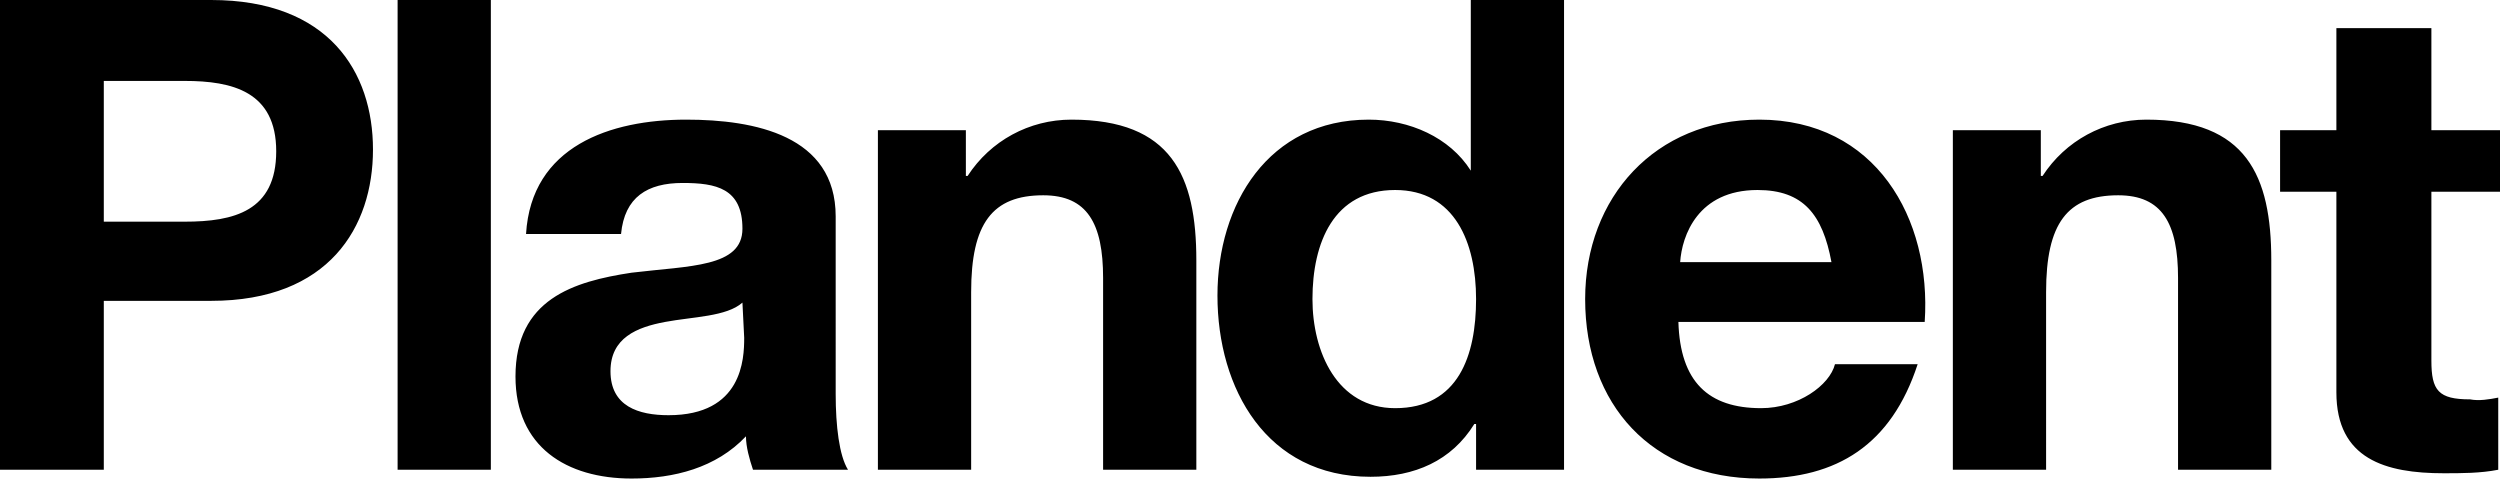 <?xml version="1.0" encoding="utf-8"?>
<!-- Generator: Adobe Illustrator 27.2.0, SVG Export Plug-In . SVG Version: 6.00 Build 0)  -->
<svg version="1.1" id="Ebene_1" xmlns="http://www.w3.org/2000/svg" xmlns:xlink="http://www.w3.org/1999/xlink" x="0px" y="0px"
	 viewBox="0 0 142.1 27.2" style="enable-background:new 0 0 142.1 27.2;" xml:space="preserve">
<path d="M138.1,1.6h-5.3v5.8h-3.2v3.5h3.2v11.4c0,3.8,2.8,4.6,6.1,4.6c1,0,2.1,0,3.1-0.2v-4.1c-0.5,0.1-1.1,0.2-1.6,0.1
	c-1.8,0-2.2-0.5-2.2-2.2v-9.6h3.9V7.4h-3.9V1.6H138.1z M111,26.7h5.3V16.6c0-3.9,1.2-5.5,4.1-5.5c2.5,0,3.4,1.6,3.4,4.7v10.9h5.3
	V14.8c0-4.8-1.4-8-7.1-8c-2.4,0-4.6,1.2-5.9,3.2H116V7.4h-5V26.7z M95.5,14.9c0.1-1.5,1-4.1,4.4-4.1c2.6,0,3.7,1.4,4.2,4.1H95.5z
	 M109.4,18.3c0.4-5.9-2.8-11.5-9.4-11.5c-5.9,0-9.9,4.4-9.9,10.2c0,6,3.8,10.2,9.9,10.2c4.4,0,7.5-1.9,9-6.5h-4.7
	c-0.3,1.2-2.1,2.5-4.2,2.5c-3,0-4.6-1.5-4.7-4.9C95.4,18.3,109.4,18.3,109.4,18.3z M83.9,17c0,3.2-1,6.2-4.6,6.2
	c-3.3,0-4.7-3.2-4.7-6.2c0-3.2,1.2-6.2,4.7-6.2C82.7,10.8,83.9,13.8,83.9,17 M83.9,26.7h5V0h-5.3v9.7l0,0c-1.2-1.9-3.5-2.9-5.8-2.9
	c-5.7,0-8.6,4.8-8.6,10c0,5.3,2.8,10.3,8.7,10.3c2.5,0,4.6-0.9,5.9-3h0.1L83.9,26.7z M49.9,26.7h5.3V16.6c0-3.9,1.2-5.5,4.1-5.5
	c2.5,0,3.4,1.6,3.4,4.7v10.9H68V14.8c0-4.8-1.4-8-7.1-8C58.5,6.8,56.3,8,55,10h-0.1V7.4h-5V26.7z M35.3,13.3
	c0.2-2.1,1.5-2.9,3.5-2.9c1.9,0,3.4,0.3,3.4,2.6c0,2.2-3,2.1-6.3,2.5c-3.3,0.5-6.6,1.5-6.6,5.9c0,4,2.9,5.8,6.6,5.8
	c2.4,0,4.8-0.6,6.5-2.4c0,0.6,0.2,1.3,0.4,1.9h5.4c-0.5-0.8-0.7-2.5-0.7-4.3V12.3c0-4.6-4.6-5.5-8.5-5.5c-4.3,0-8.8,1.5-9.1,6.5
	H35.3z M42.3,19.2c0,1.2-0.1,4.4-4.3,4.4c-1.7,0-3.3-0.5-3.3-2.5c0-1.9,1.5-2.5,3.1-2.8s3.5-0.3,4.4-1.1L42.3,19.2z M22.6,26.7h5.3
	V0h-5.3L22.6,26.7z M5.9,4.6h4.6c2.7,0,5.2,0.6,5.2,4s-2.4,4-5.2,4H5.9V4.6z M0,26.7h5.9v-9.6H12c6.7,0,9.2-4.2,9.2-8.6S18.7,0,12,0
	H0V26.7z"/>
</svg>
